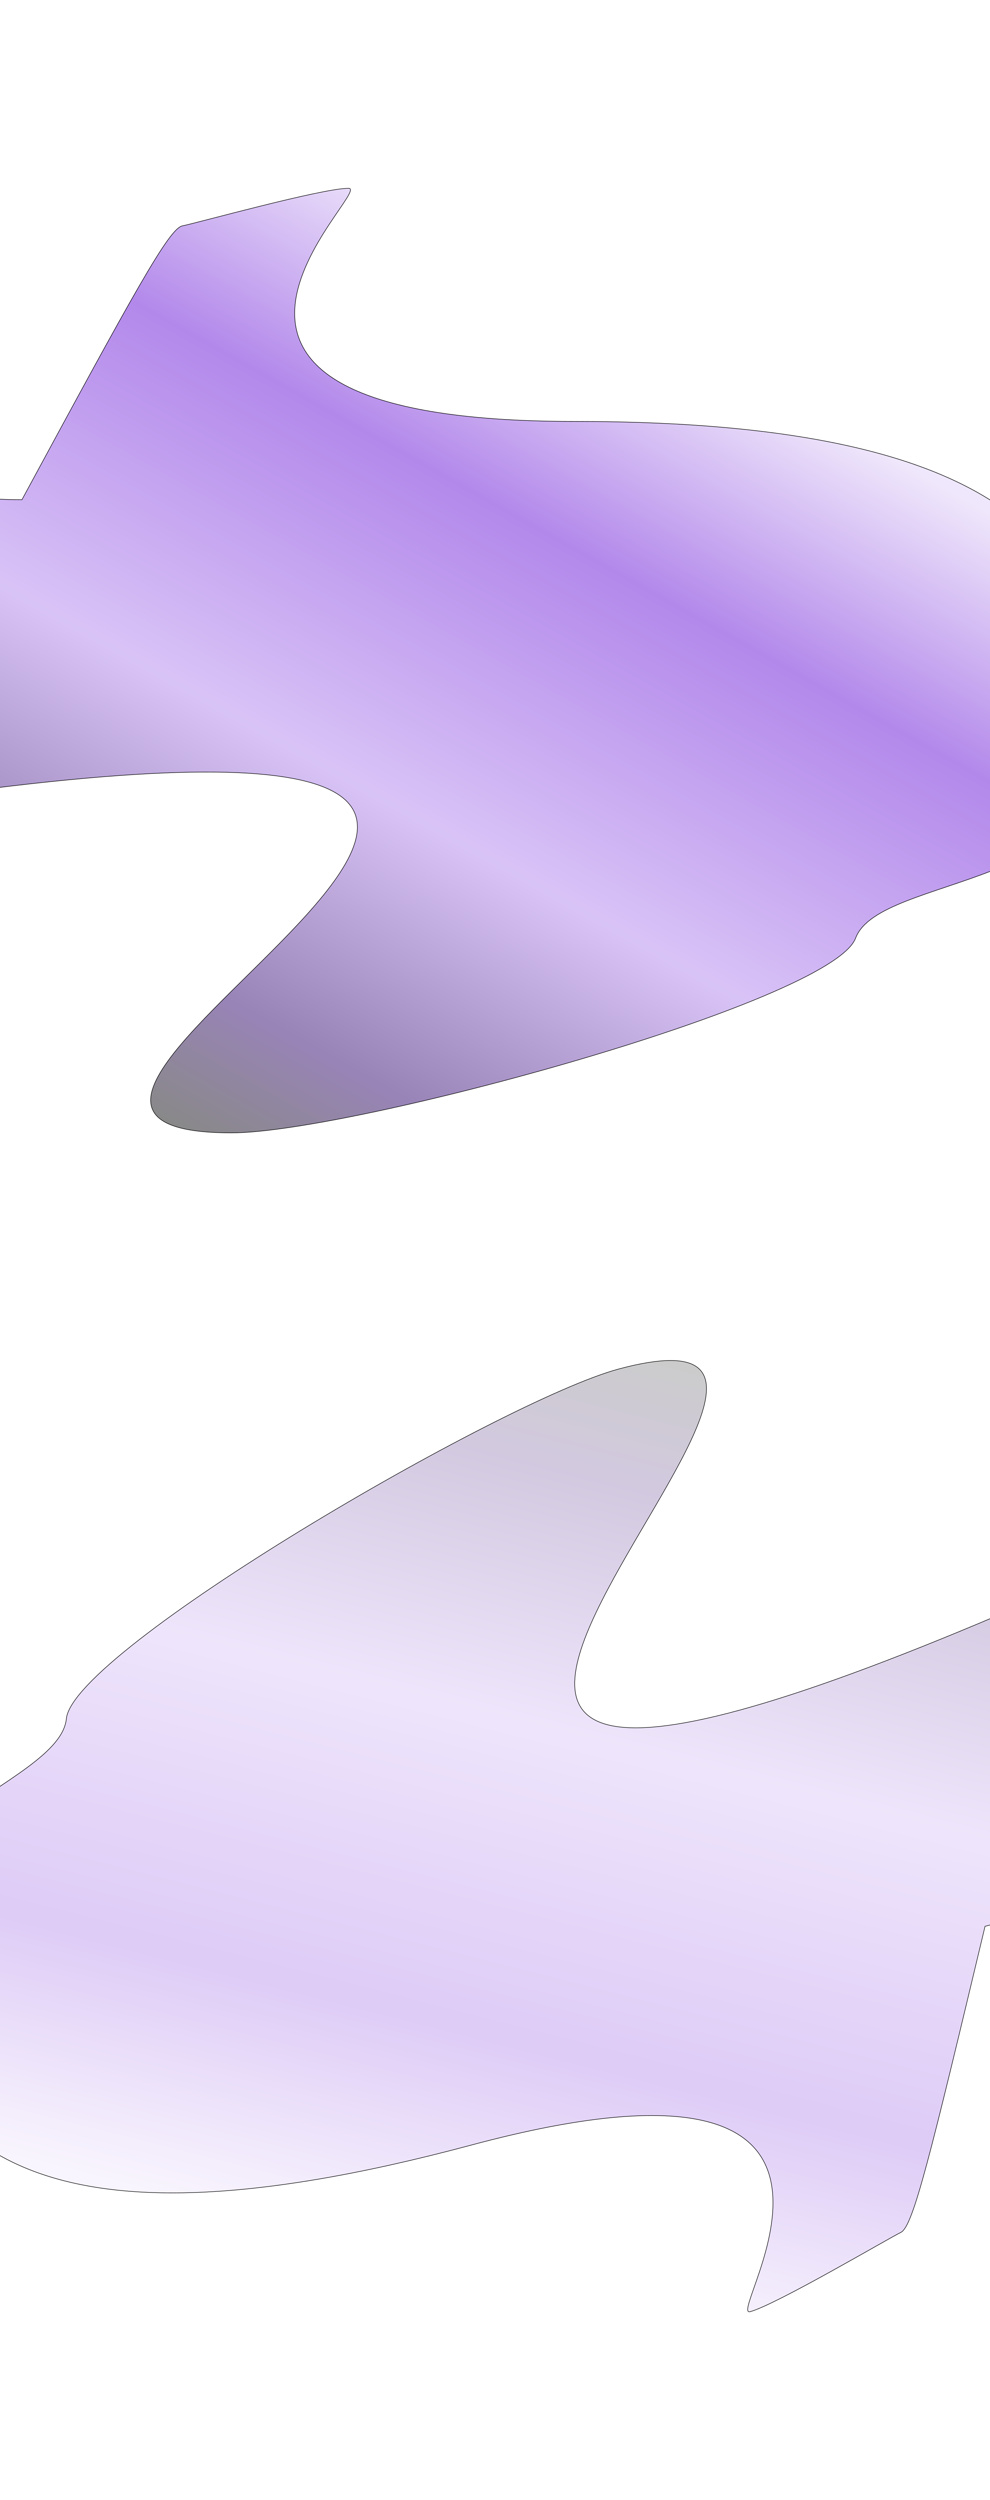 <svg width="1920" height="4846" viewBox="0 0 1920 4846" fill="none" xmlns="http://www.w3.org/2000/svg">
<g filter="url(#filter0_f_0_1)">
<path d="M353.746 437.824C327.76 442.792 260.348 566.312 42.542 968.659C-114.836 968.659 -105.518 925.504 -105.518 1217.6C-105.518 1470.93 -277.96 1564.24 -144.074 1545.3C1743.96 1278.17 -253.216 2196 448.861 2196C681.887 2196 1612.58 1942.68 1659.35 1818.5C1706.13 1694.32 2160.2 1725.91 2144.61 1417.94C2129.02 1109.97 2029.06 816.926 1115.05 816.926C201.034 816.926 728.022 365 676.05 365C624.078 365 379.732 432.857 353.746 437.824Z" fill="url(#paint0_linear_0_1)" fill-opacity="0.5"/>
<path d="M353.746 437.824C327.76 442.792 260.348 566.312 42.542 968.659C-114.836 968.659 -105.518 925.504 -105.518 1217.6C-105.518 1470.93 -277.96 1564.24 -144.074 1545.3C1743.96 1278.17 -253.216 2196 448.861 2196C681.887 2196 1612.58 1942.68 1659.35 1818.5C1706.13 1694.32 2160.2 1725.91 2144.61 1417.94C2129.02 1109.97 2029.06 816.926 1115.05 816.926C201.034 816.926 728.022 365 676.05 365C624.078 365 379.732 432.857 353.746 437.824Z" stroke="black"/>
</g>
<g filter="url(#filter1_f_0_1)">
<path d="M1747.19 4327.29C1771 4315.77 1804.15 4179.01 1910.4 3734C2062.41 3693.27 2064.58 3737.36 1988.98 3455.22C1923.41 3210.52 2065.83 3075.76 1941.41 3128.71C186.84 3875.4 1878.42 2471.93 1200.26 2653.64C975.177 2713.96 141.763 3199.53 128.722 3331.58C115.682 3463.64 -331.095 3550.64 -236.327 3844.08C-141.558 4137.52 30.838 4394.71 913.706 4158.15C1796.58 3921.58 1404.51 4494.51 1454.71 4481.05C1504.91 4467.6 1723.37 4338.82 1747.19 4327.29Z" fill="url(#paint1_linear_0_1)" fill-opacity="0.22"/>
<path d="M1747.19 4327.29C1771 4315.77 1804.15 4179.01 1910.4 3734C2062.41 3693.27 2064.58 3737.36 1988.98 3455.22C1923.41 3210.52 2065.83 3075.76 1941.41 3128.71C186.84 3875.4 1878.42 2471.93 1200.26 2653.64C975.177 2713.96 141.763 3199.53 128.722 3331.58C115.682 3463.64 -331.095 3550.64 -236.327 3844.08C-141.558 4137.52 30.838 4394.71 913.706 4158.15C1796.58 3921.58 1404.51 4494.51 1454.71 4481.05C1504.91 4467.6 1723.37 4338.82 1747.19 4327.29Z" stroke="black"/>
</g>
<defs>
<filter id="filter0_f_0_1" x="-559.5" y="0.5" width="3069" height="2560" filterUnits="userSpaceOnUse" color-interpolation-filters="sRGB">
<feFlood flood-opacity="0" result="BackgroundImageFix"/>
<feBlend mode="normal" in="SourceGraphic" in2="BackgroundImageFix" result="shape"/>
<feGaussianBlur stdDeviation="182" result="effect1_foregroundBlur_0_1"/>
</filter>
<filter id="filter1_f_0_1" x="-614.01" y="2272.74" width="3016.29" height="2573.05" filterUnits="userSpaceOnUse" color-interpolation-filters="sRGB">
<feFlood flood-opacity="0" result="BackgroundImageFix"/>
<feBlend mode="normal" in="SourceGraphic" in2="BackgroundImageFix" result="shape"/>
<feGaussianBlur stdDeviation="182" result="effect1_foregroundBlur_0_1"/>
</filter>
<linearGradient id="paint0_linear_0_1" x1="1300.57" y1="650.053" x2="416.441" y2="2227.26" gradientUnits="userSpaceOnUse">
<stop stop-color="#E0CFF8"/>
<stop offset="0.25" stop-color="#6712D7"/>
<stop offset="0.585" stop-color="#B388EF"/>
<stop offset="0.855" stop-color="#330970"/>
<stop offset="1" stop-color="#131313"/>
</linearGradient>
<linearGradient id="paint1_linear_0_1" x1="777.699" y1="4367.35" x2="1223.49" y2="2615.06" gradientUnits="userSpaceOnUse">
<stop stop-color="#E0CFF8"/>
<stop offset="0.25" stop-color="#6712D7"/>
<stop offset="0.585" stop-color="#B388EF"/>
<stop offset="0.855" stop-color="#330970"/>
<stop offset="1" stop-color="#131313"/>
</linearGradient>
</defs>
</svg>
